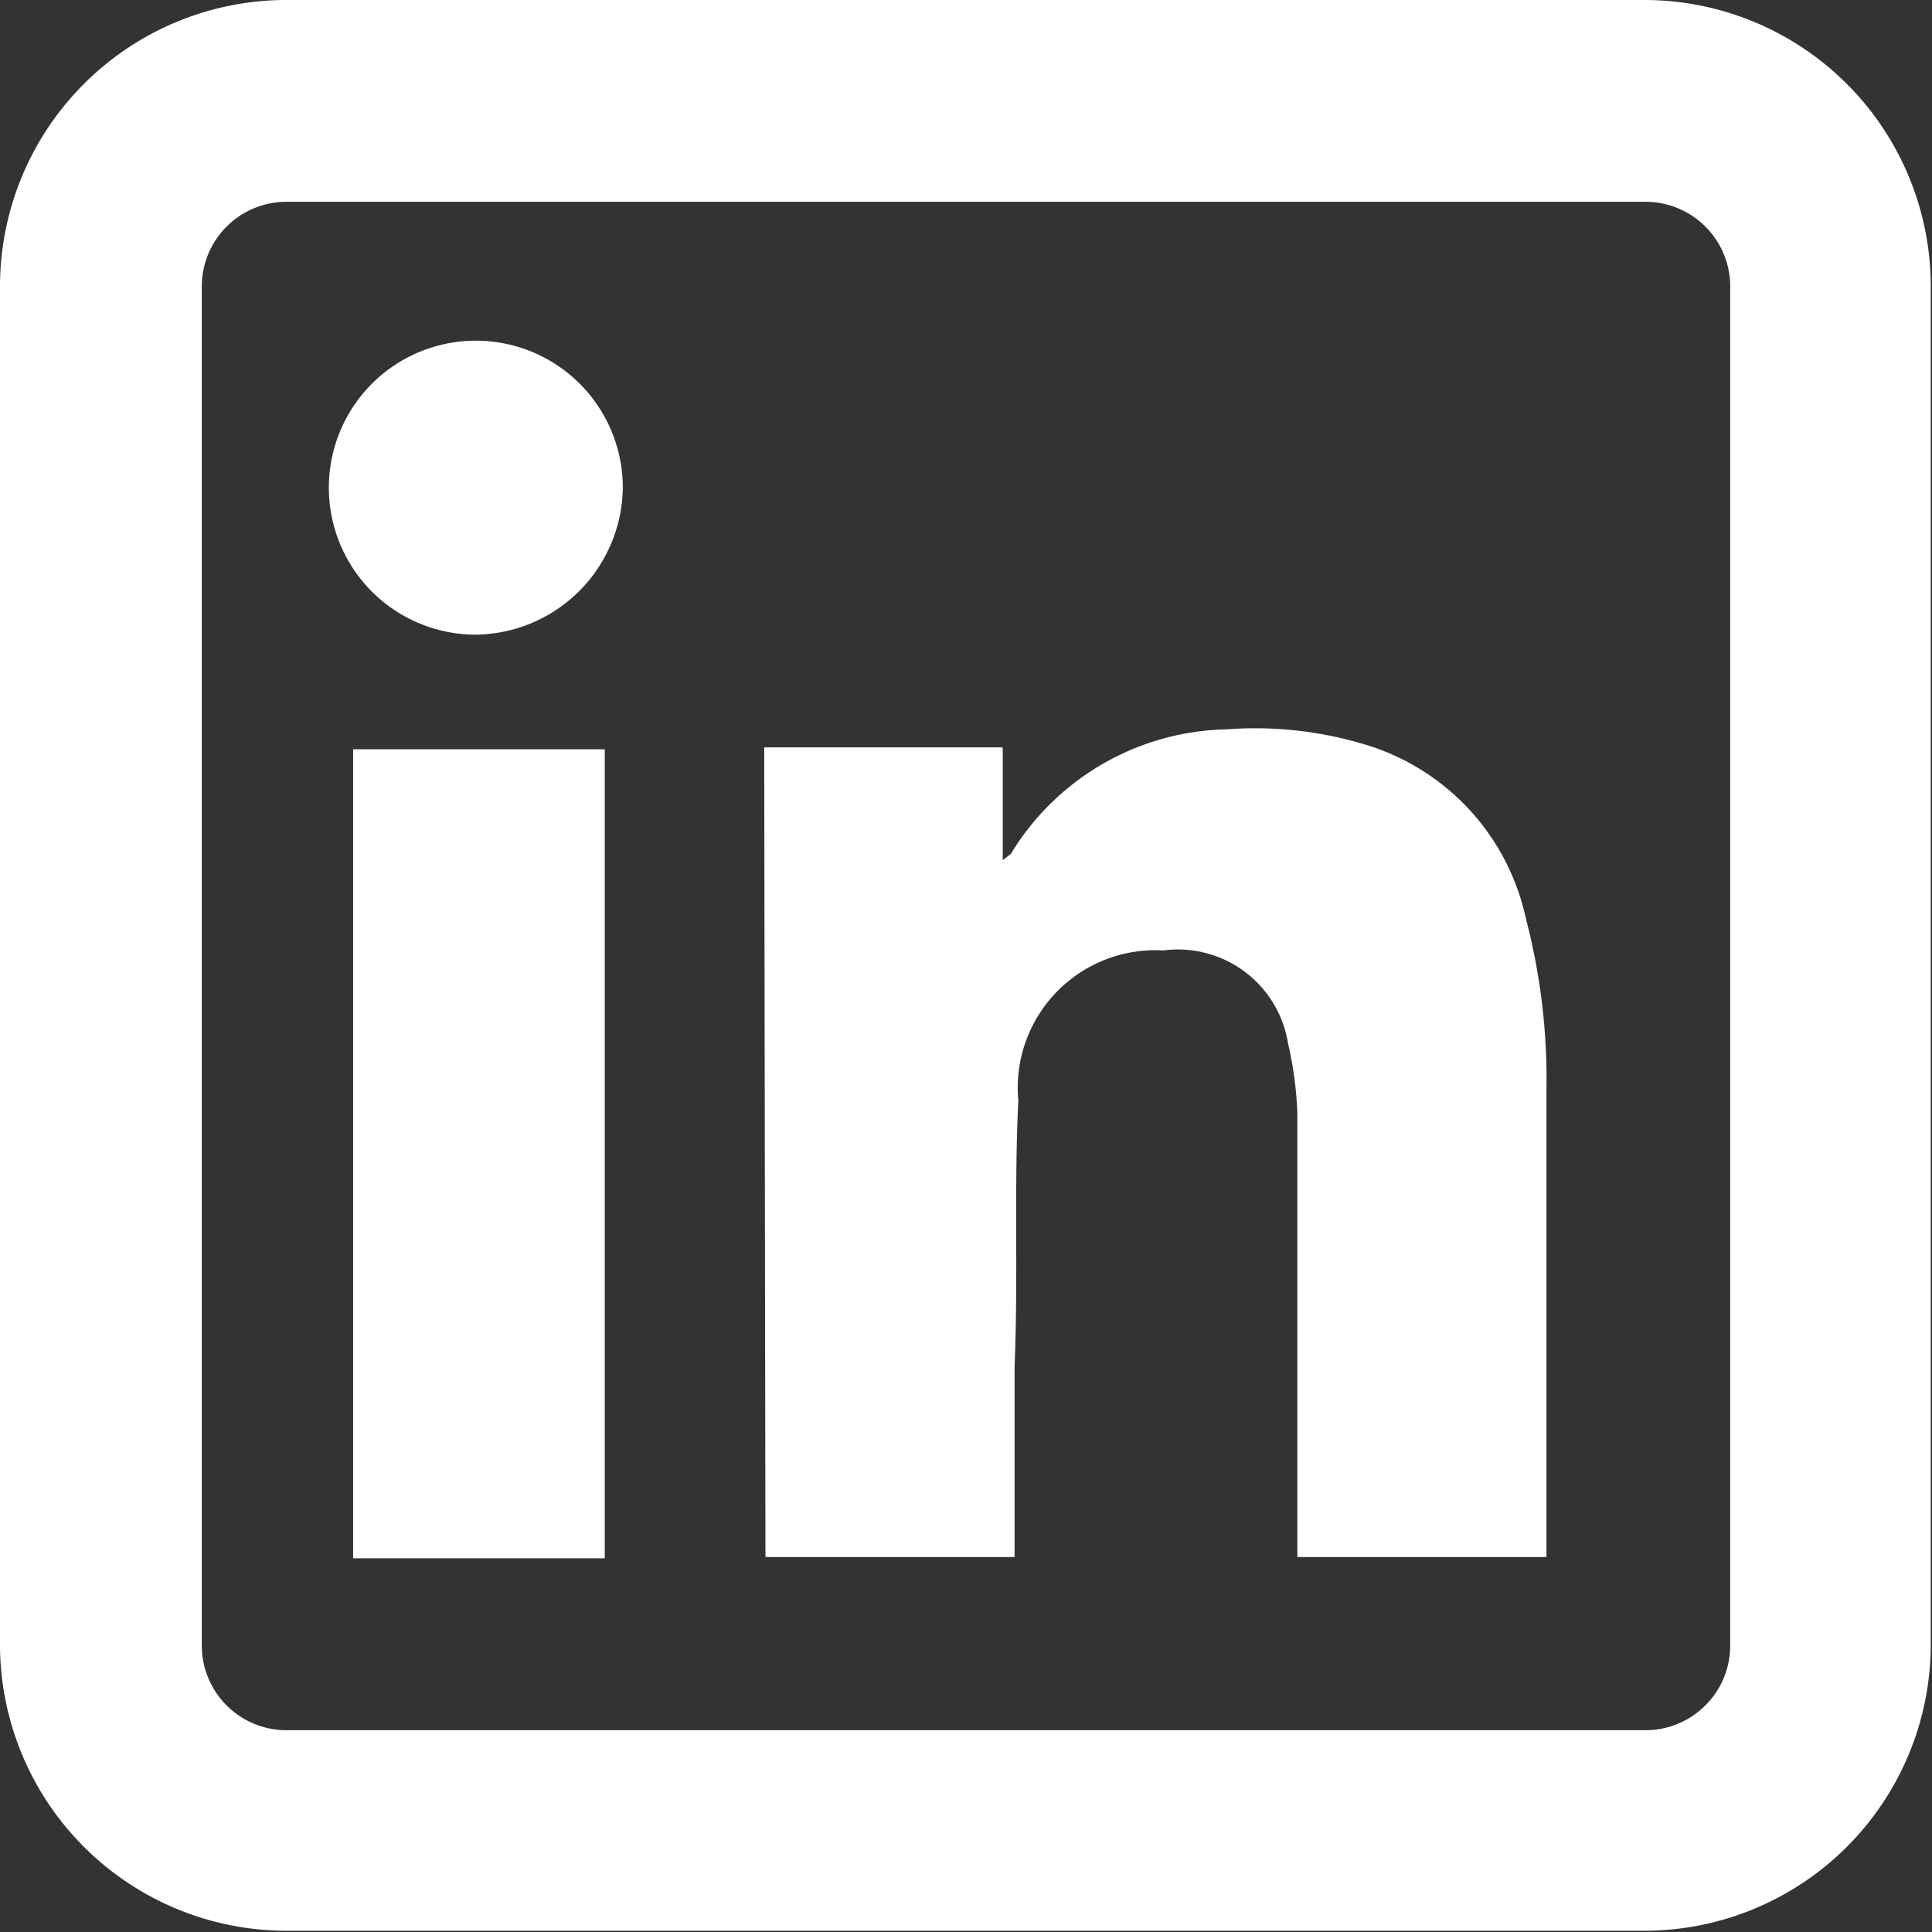 <svg xmlns="http://www.w3.org/2000/svg" viewBox="0 0 31.02 31.02"><rect x="0" y="0" width="31.02" height="31.02" fill="#333333" stroke="none"/><g id="Capa_2" data-name="Capa 2"><g id="Capa_1-2" data-name="Capa 1"><path d="M26.42,31H4.59A4.6,4.6,0,0,1,0,26.43V4.59A4.6,4.6,0,0,1,4.59,0H26.42A4.6,4.6,0,0,1,31,4.59V26.43A4.6,4.6,0,0,1,26.42,31ZM4.59,3.24A1.36,1.36,0,0,0,3.24,4.59V26.43a1.36,1.36,0,0,0,1.35,1.35H26.42a1.36,1.36,0,0,0,1.36-1.35V4.59a1.36,1.36,0,0,0-1.36-1.35Z" fill="#fff"/><path d="M12.27,12H16.1v1.81l.13-.1a4.15,4.15,0,0,1,3.47-2,6.09,6.09,0,0,1,2.17.23,3.74,3.74,0,0,1,2.63,2.81,10.2,10.2,0,0,1,.33,2.75c0,2.44,0,4.89,0,7.33,0,0,0,.09,0,.17h-4v-.27c0-2.3,0-4.58,0-6.87a5.93,5.93,0,0,0-.15-1.11,1.79,1.79,0,0,0-2-1.49,2.21,2.21,0,0,0-2.33,2.41c-.07,1.42,0,2.84-.06,4.26,0,.94,0,1.88,0,2.82,0,.08,0,.16,0,.25h-4Z" fill="#fff"/><rect x="5.67" y="12.03" width="4.04" height="12.99" fill="#fff"/><path d="M7.63,10.19A2.36,2.36,0,1,1,10,7.83a2.39,2.39,0,0,1-2.36,2.36" fill="#fff"/></g></g></svg>